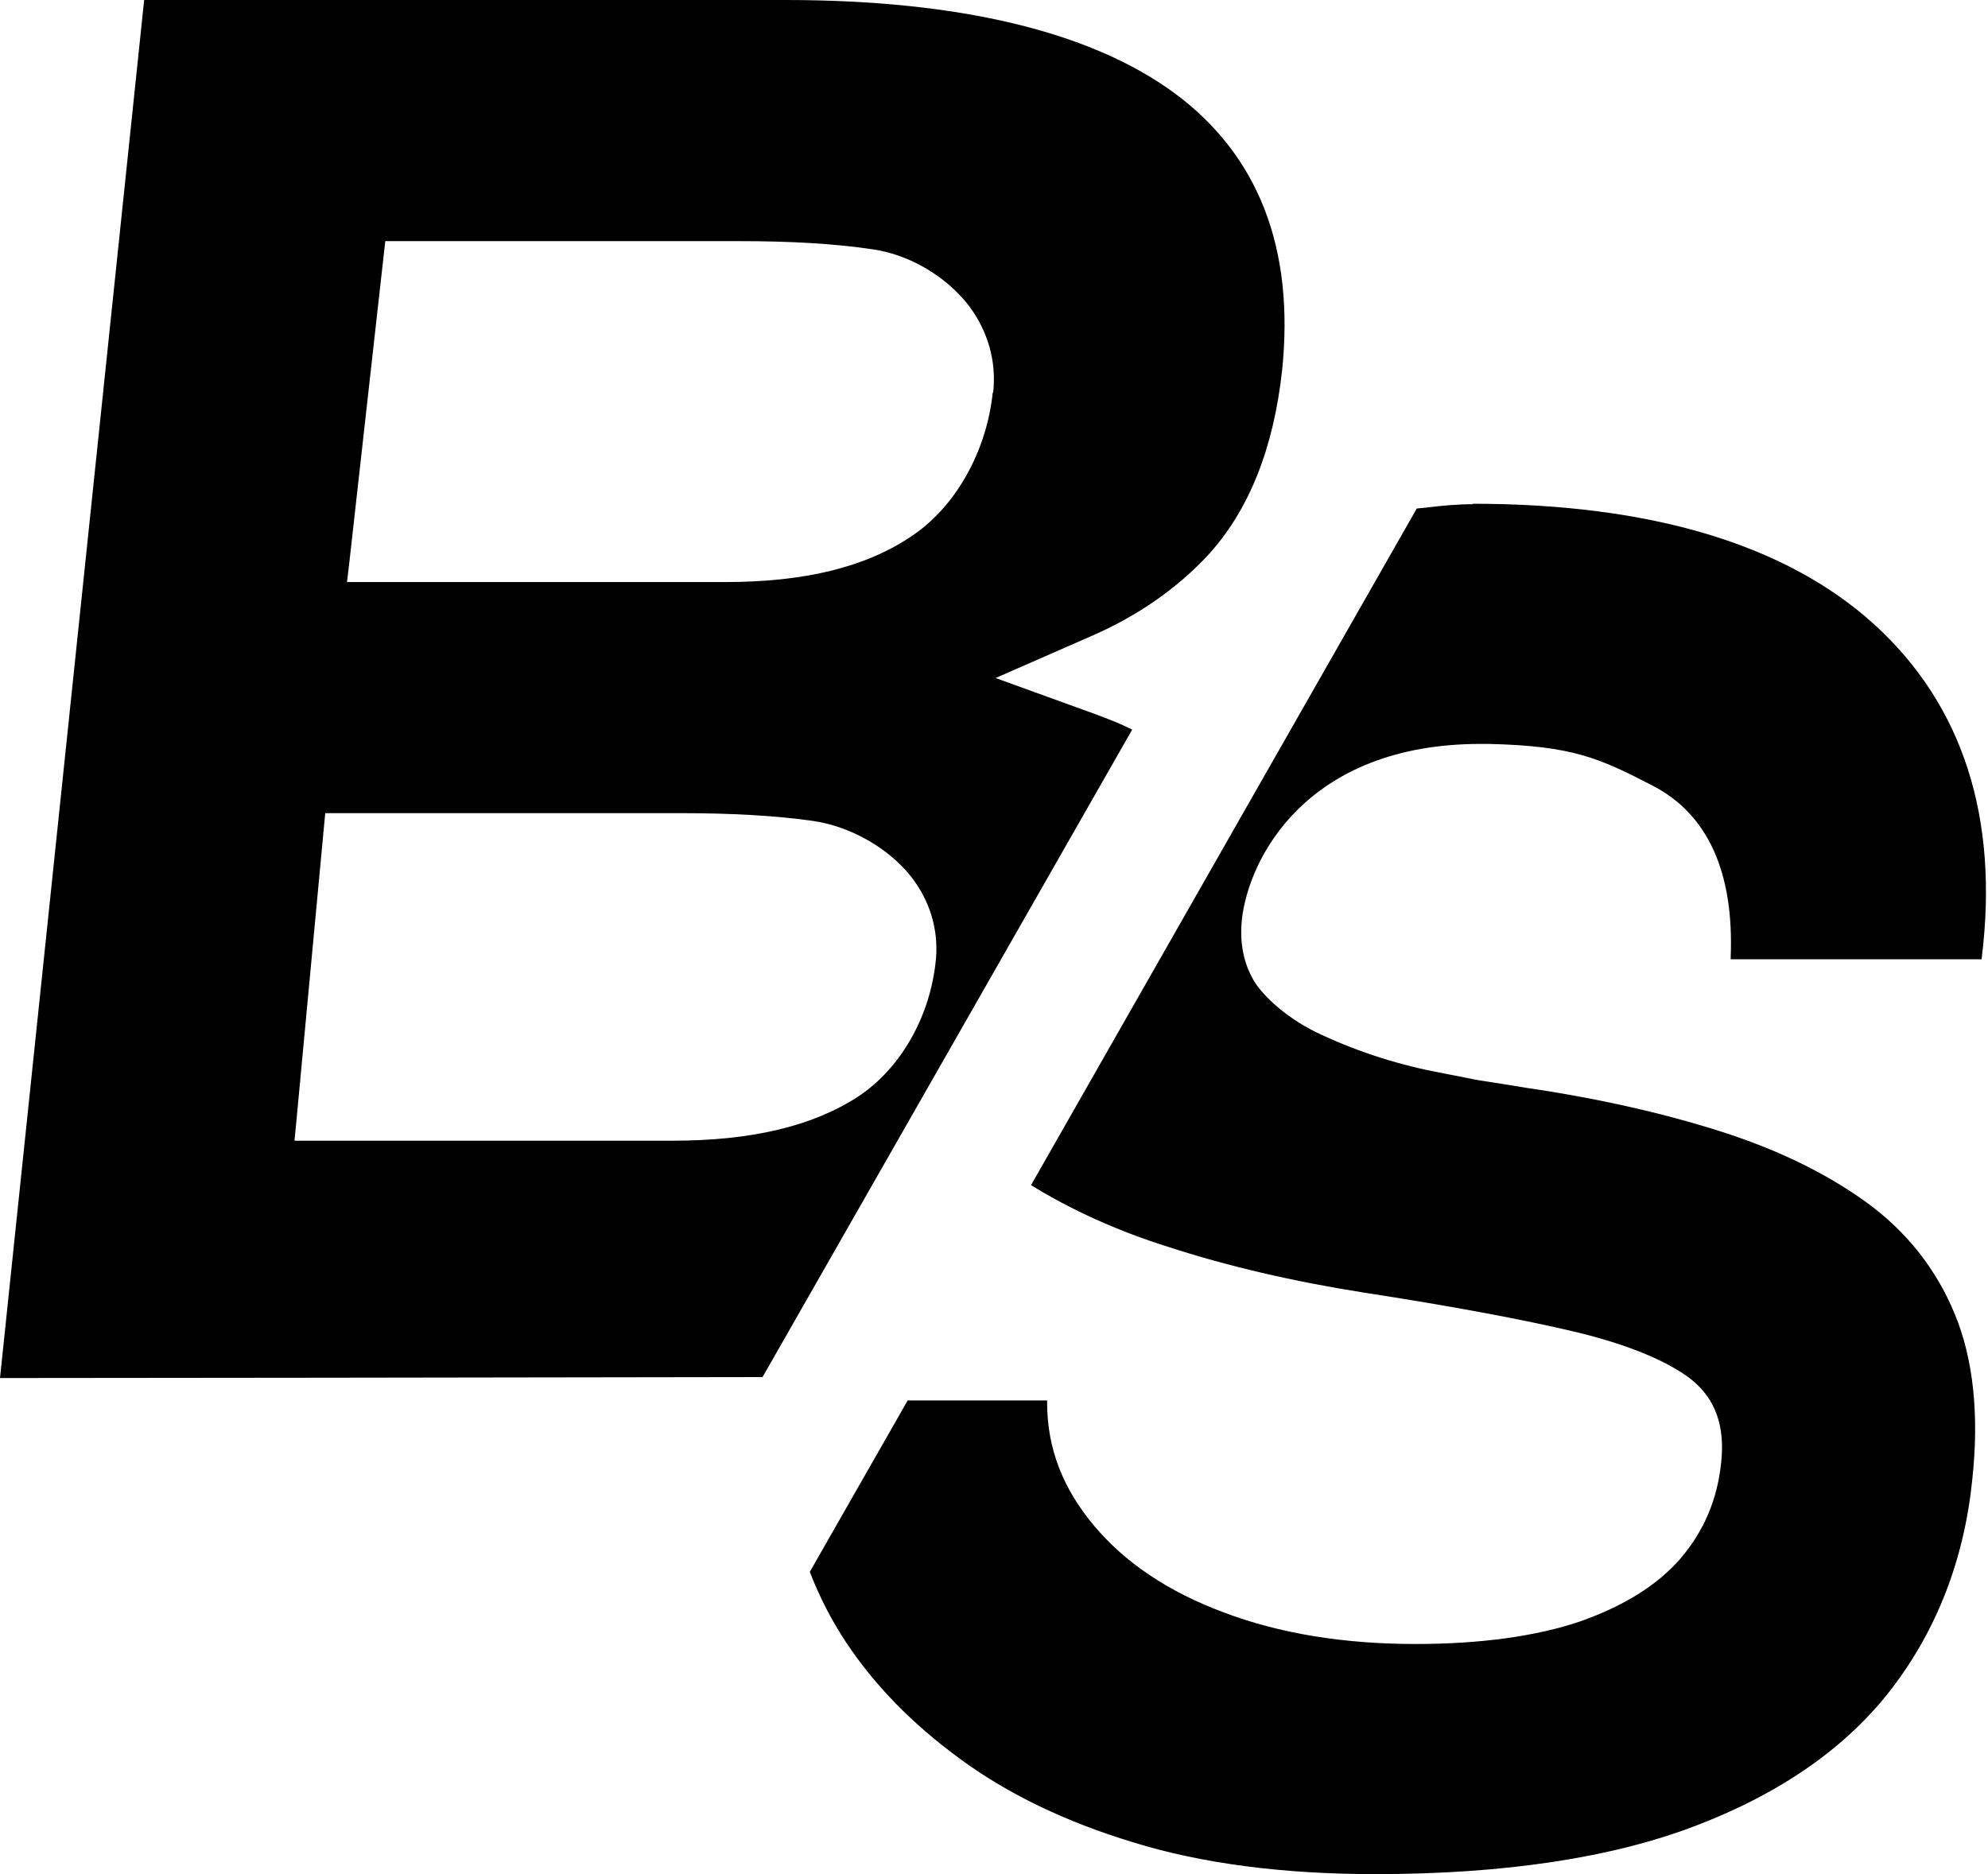 <svg width="35" height="33" viewBox="0 0 35 33" fill="none" xmlns="http://www.w3.org/2000/svg">
<path d="M19.292 12.578L17.528 11.939L19.234 11.191C20.041 10.838 20.724 10.358 21.265 9.778C21.989 8.988 22.422 7.895 22.572 6.524C22.796 4.372 22.155 2.724 20.666 1.631C19.192 0.555 16.887 0 13.824 0H2.538L0 24.265C2.447 24.265 8.281 24.256 13.425 24.248L19.933 12.847C19.733 12.746 19.517 12.662 19.292 12.578ZM15.089 19.321C14.29 19.834 13.225 20.086 11.835 20.086H5.185L5.218 19.741L5.726 14.318H11.968C12.867 14.318 13.633 14.36 14.299 14.453C14.964 14.545 15.647 14.932 16.047 15.445C16.371 15.865 16.521 16.361 16.479 16.874C16.388 17.892 15.855 18.825 15.089 19.321ZM17.478 6.911C17.37 7.954 16.82 8.929 16.047 9.442C15.239 9.988 14.165 10.249 12.767 10.249H6.109L6.151 9.896L6.783 4.246H13.017C13.908 4.246 14.673 4.288 15.356 4.389C16.013 4.481 16.662 4.868 17.062 5.389C17.395 5.835 17.545 6.365 17.486 6.911H17.478Z" fill="#000001"/>
<path d="M25.942 8.878C25.651 8.878 25.384 8.904 25.118 8.937L24.943 8.954L18.152 20.868C18.859 21.305 19.675 21.675 20.557 21.952C21.614 22.297 22.779 22.566 24.003 22.759C25.534 22.995 26.799 23.23 27.756 23.457C28.93 23.743 29.513 24.079 29.796 24.306C30.203 24.643 30.37 25.114 30.303 25.744C30.237 26.408 29.995 26.963 29.587 27.442C29.18 27.913 28.581 28.283 27.815 28.552C27.041 28.813 26.067 28.948 24.918 28.948C23.653 28.948 22.521 28.762 21.548 28.393C20.574 28.031 19.808 27.518 19.259 26.862C18.71 26.207 18.435 25.5 18.435 24.693V24.66H15.98L14.257 27.678C14.44 28.149 14.648 28.544 14.898 28.922C15.389 29.662 16.055 30.352 16.895 30.965C17.736 31.587 18.768 32.084 19.966 32.445C21.165 32.815 22.596 33 24.211 33C26.483 33 28.389 32.714 29.87 32.142C31.36 31.571 32.517 30.764 33.308 29.729C34.099 28.695 34.581 27.459 34.723 26.055C34.848 24.903 34.739 23.92 34.415 23.138C34.09 22.348 33.566 21.683 32.858 21.17C32.151 20.658 31.285 20.237 30.278 19.918C29.271 19.598 28.123 19.338 26.858 19.153L26.55 19.102C26.017 19.018 26 19.018 25.925 19.001C25.859 18.985 25.759 18.968 25.41 18.9C24.652 18.758 23.953 18.539 23.262 18.219C22.671 17.95 22.238 17.538 22.08 17.278C21.897 16.967 21.822 16.613 21.864 16.193C21.98 15.125 22.996 13.099 26.067 13.099H26.209C27.69 13.133 28.164 13.351 29.105 13.839C30.07 14.343 30.528 15.361 30.47 16.849V16.891H34.889V16.874C35.197 14.394 34.556 12.418 33 10.997C31.444 9.585 29.063 8.87 25.917 8.87L25.942 8.878Z" fill="#000001"/>
</svg>
